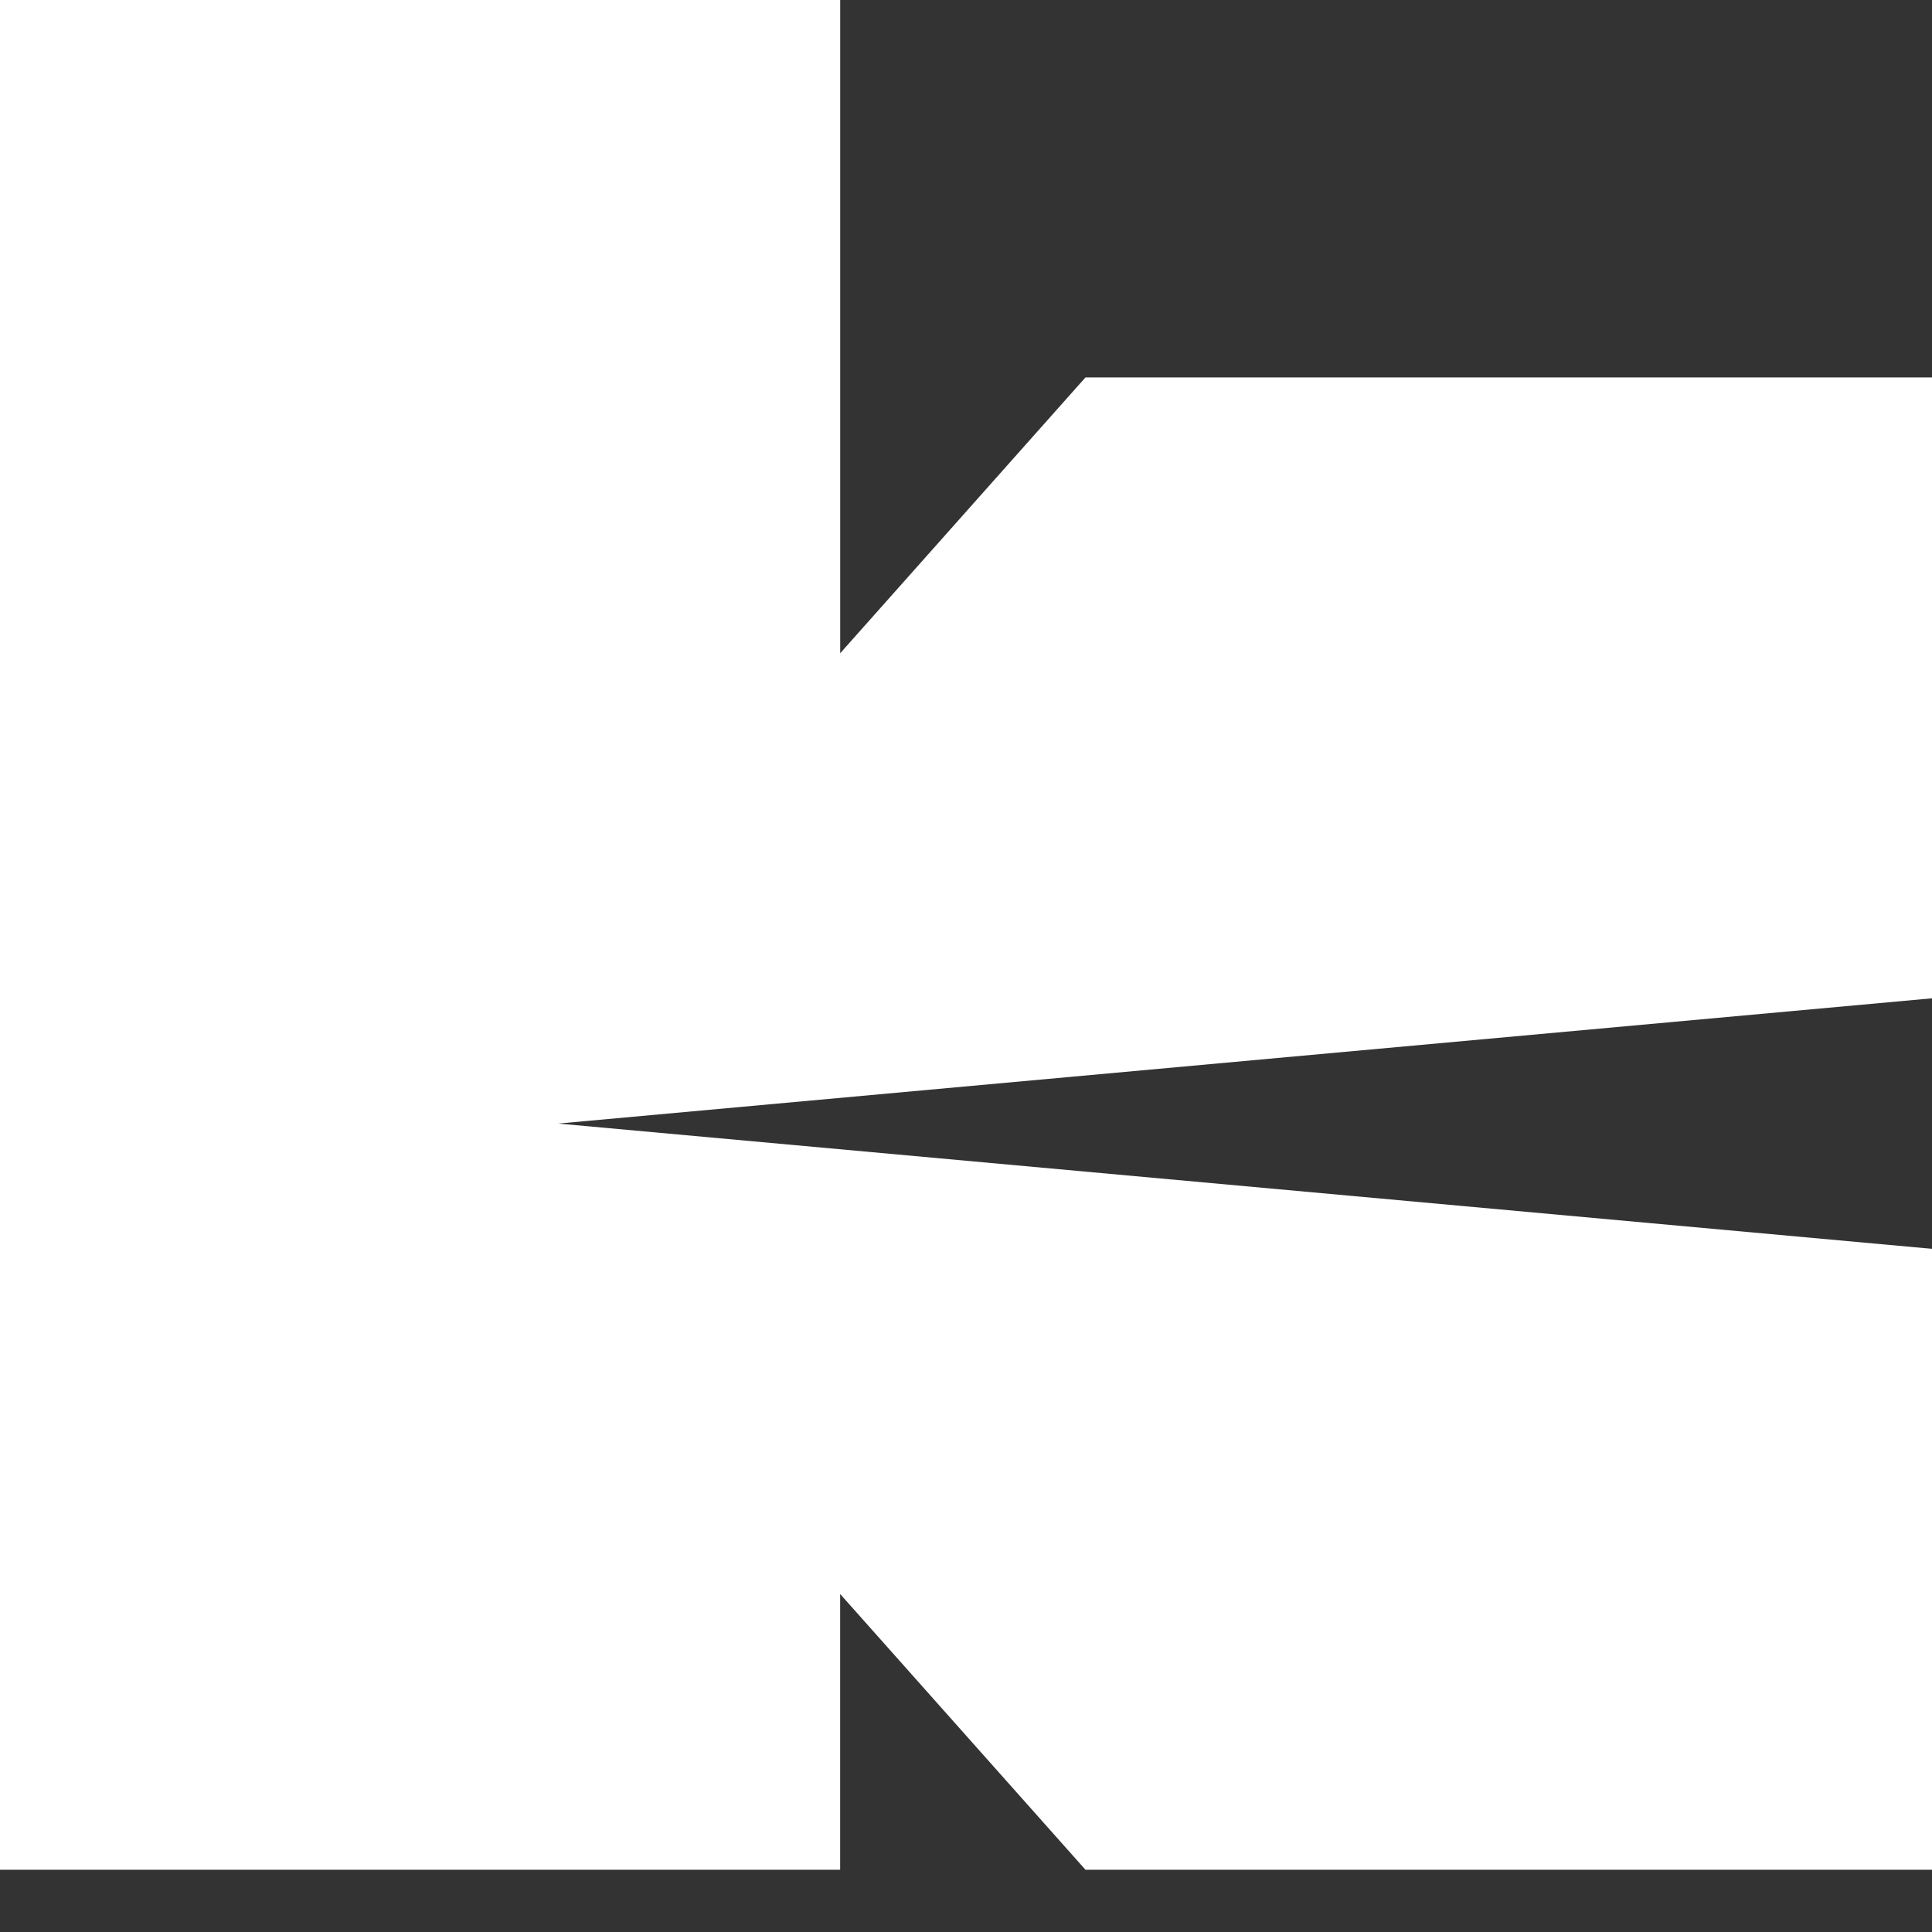 <svg xmlns="http://www.w3.org/2000/svg" viewBox="0 0 36 36">
    <rect x="0" y="0" width="36" height="36" fill="#333333" stroke="none"/>
    <path fill="#FFF" d="M36 7.033H20.226l-4.57 5.139V0H0v34.84h15.655v-5.138l4.571 5.138H36V23.27l-25.598-2.334L36 18.602V7.033Z"/>
</svg>